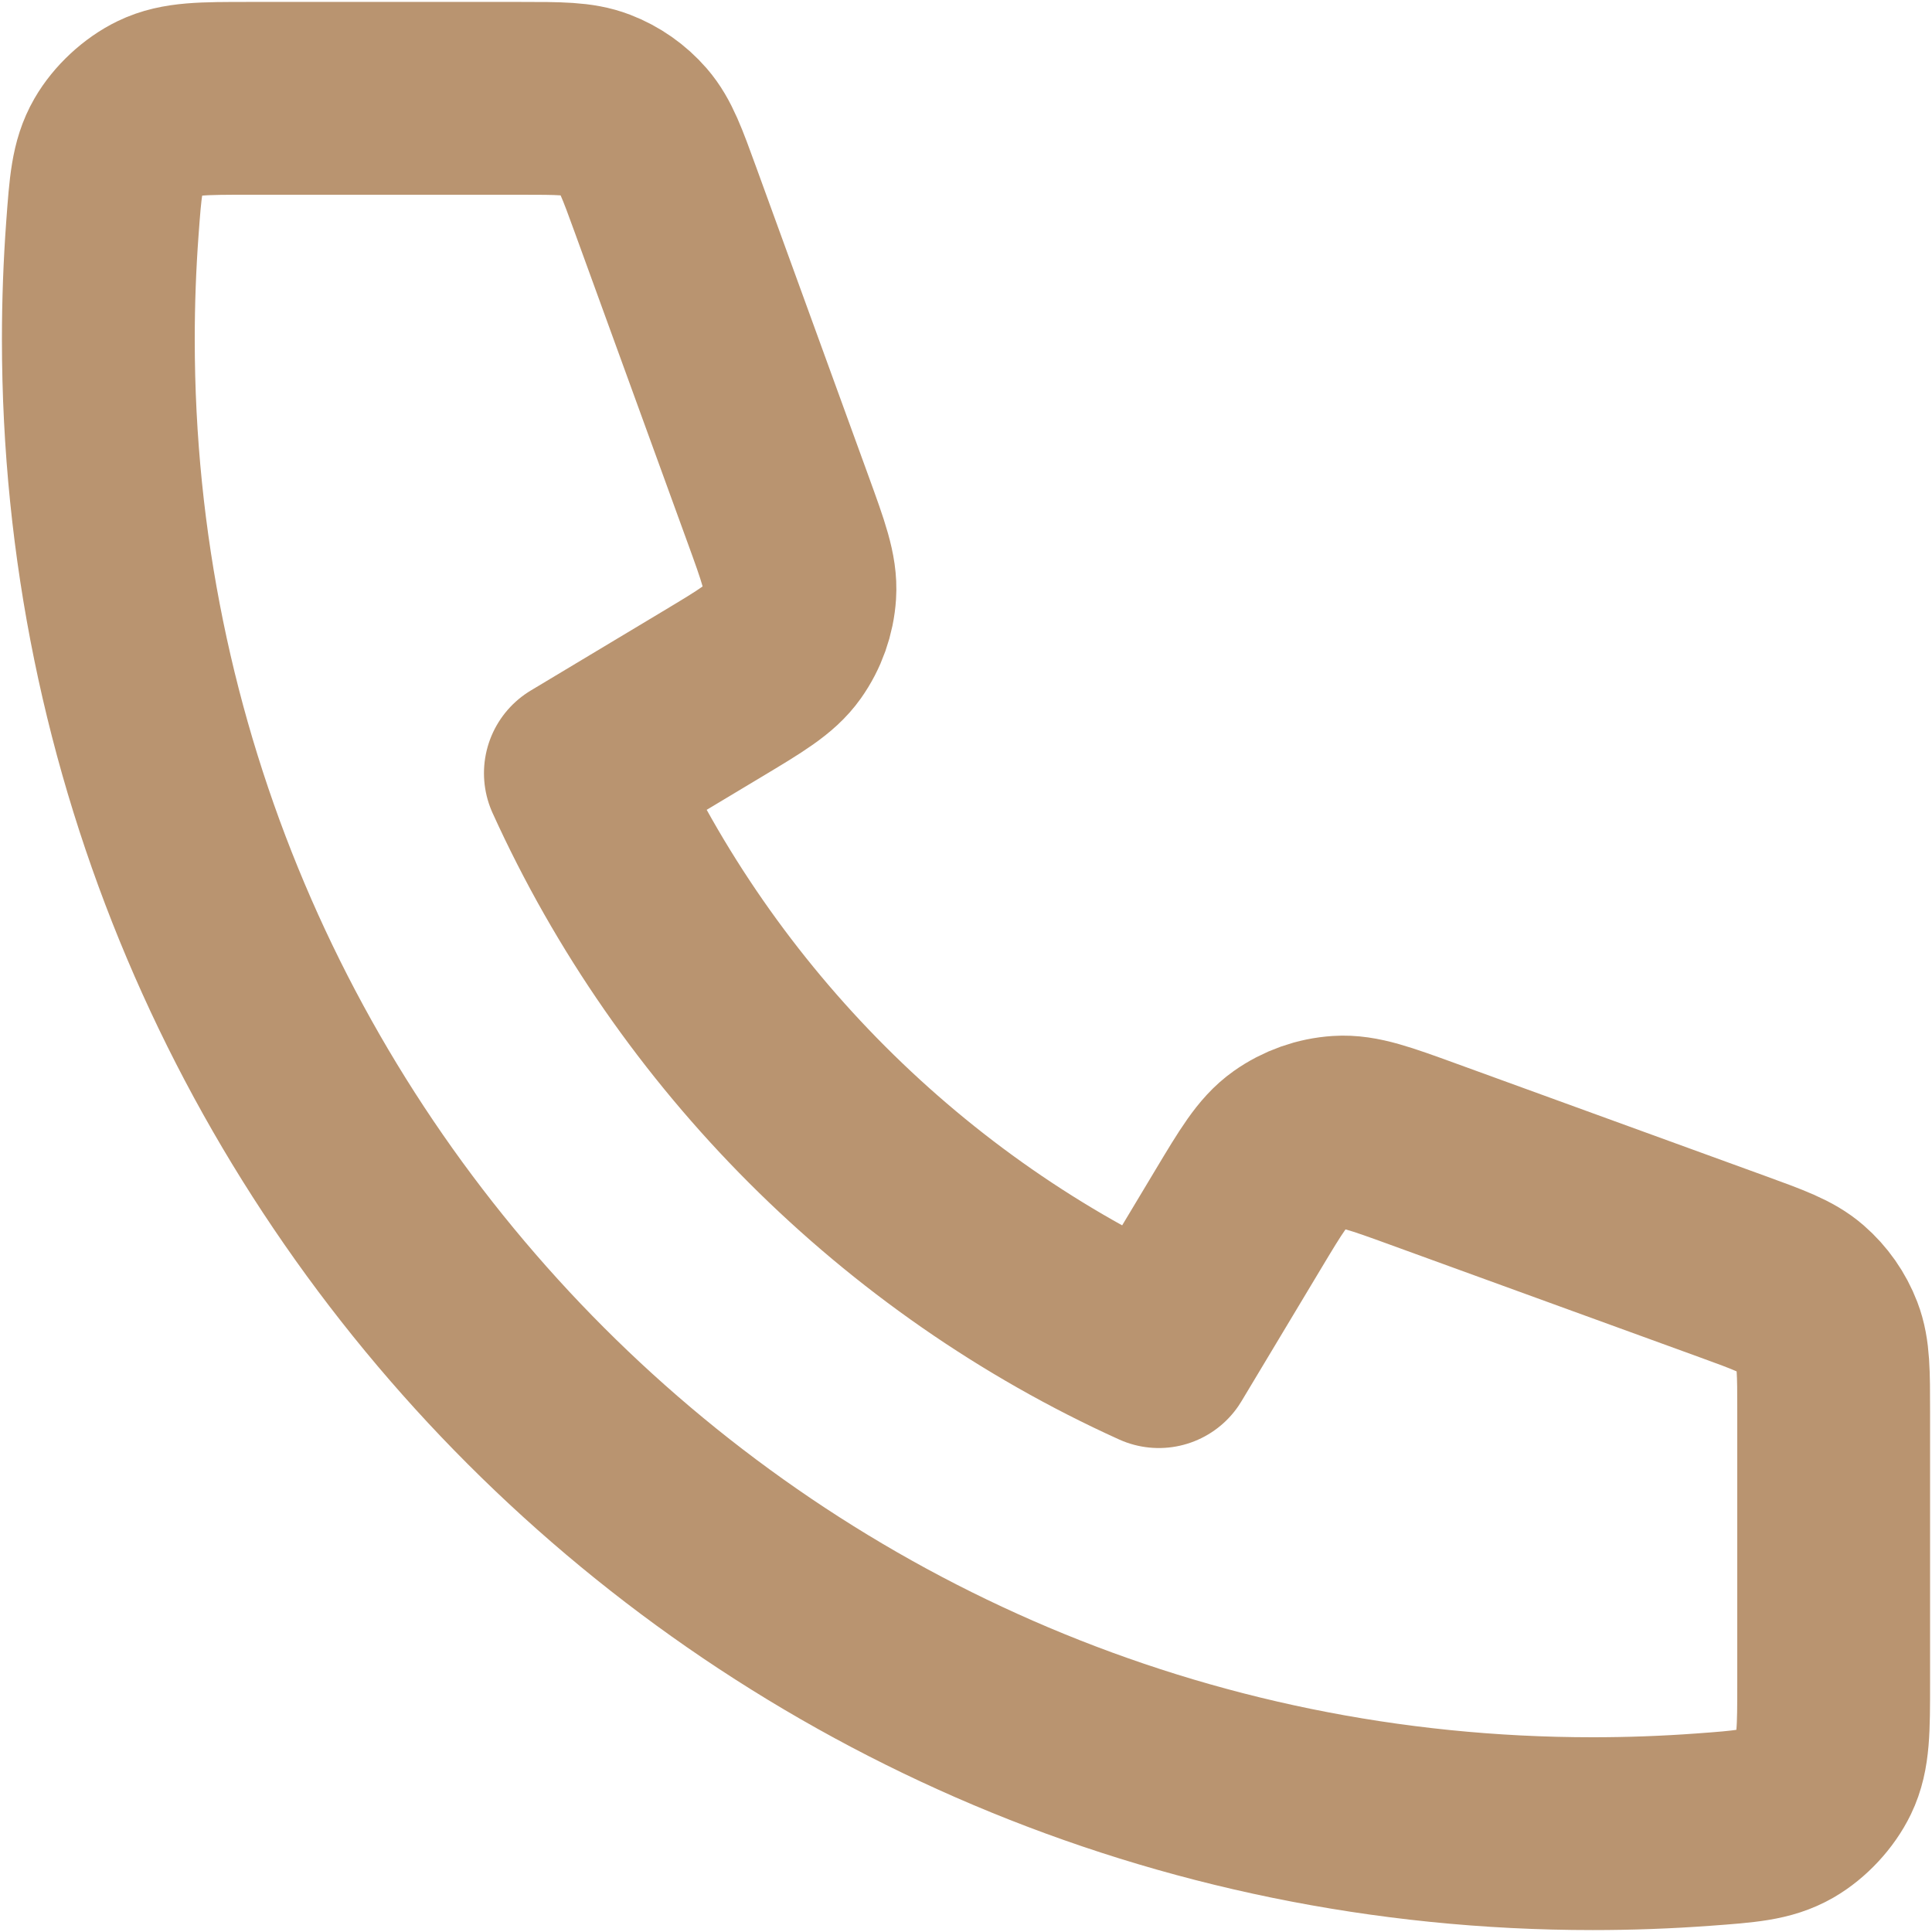 <svg width="668" height="668" viewBox="0 0 668 668" fill="none" xmlns="http://www.w3.org/2000/svg">
<g clip-path="url(#clip0_1704_14)">
<mask id="mask0_1704_14" style="mask-type:luminance" maskUnits="userSpaceOnUse" x="0" y="0" width="668" height="668">
<path d="M668 0H0V668H668V0Z" fill="white"/>
</mask>
<g mask="url(#mask0_1704_14)">
<path d="M34 117.333C34 402.68 265.32 634 550.667 634C563.54 634 576.303 633.53 588.943 632.603C603.447 631.54 610.697 631.01 617.3 627.21C622.767 624.063 627.95 618.483 630.69 612.8C634 605.94 634 597.937 634 581.933V488.023C634 474.563 634 467.833 631.783 462.067C629.83 456.97 626.65 452.433 622.53 448.853C617.867 444.8 611.54 442.5 598.893 437.9L492 399.03C477.283 393.68 469.923 391.003 462.943 391.457C456.787 391.857 450.863 393.96 445.83 397.527C440.123 401.57 436.097 408.283 428.04 421.713L400.667 467.333C312.337 427.33 240.73 355.63 200.667 267.333L246.288 239.961C259.715 231.904 266.429 227.876 270.473 222.169C274.04 217.136 276.143 211.212 276.543 205.057C276.997 198.076 274.32 190.718 268.97 176.002L230.1 69.107C225.5 56.459 223.2 50.134 219.147 45.47C215.567 41.35 211.03 38.172 205.934 36.215C200.165 34 193.436 34 179.977 34H86.067C70.063 34 62.06 34 55.199 37.308C49.517 40.049 43.938 45.234 40.79 50.701C36.989 57.302 36.458 64.554 35.396 79.058C34.471 91.695 34 104.459 34 117.333Z" stroke="#B99470" stroke-width="66.667" stroke-linecap="round" stroke-linejoin="round"/>
</g>
</g>
<defs>
<clipPath id="clip0_1704_14">
<rect width="668" height="668" fill="white"/>
</clipPath>
</defs>
</svg>
